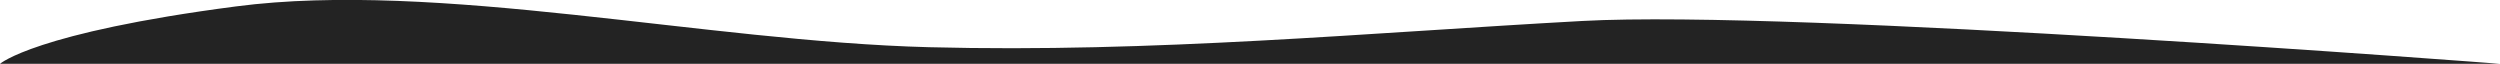 <svg xmlns="http://www.w3.org/2000/svg" version="1.1" x="0" y="0" viewBox="0 0 858 21.9" xml:space="preserve"><path fill="#232323" d="M0 21.9h858c0 0-242-18.7-315-14.7s-147.4 11-224.2 9S150-6.8 81 2.2 0 21.9 0 21.9z"></path></svg>
